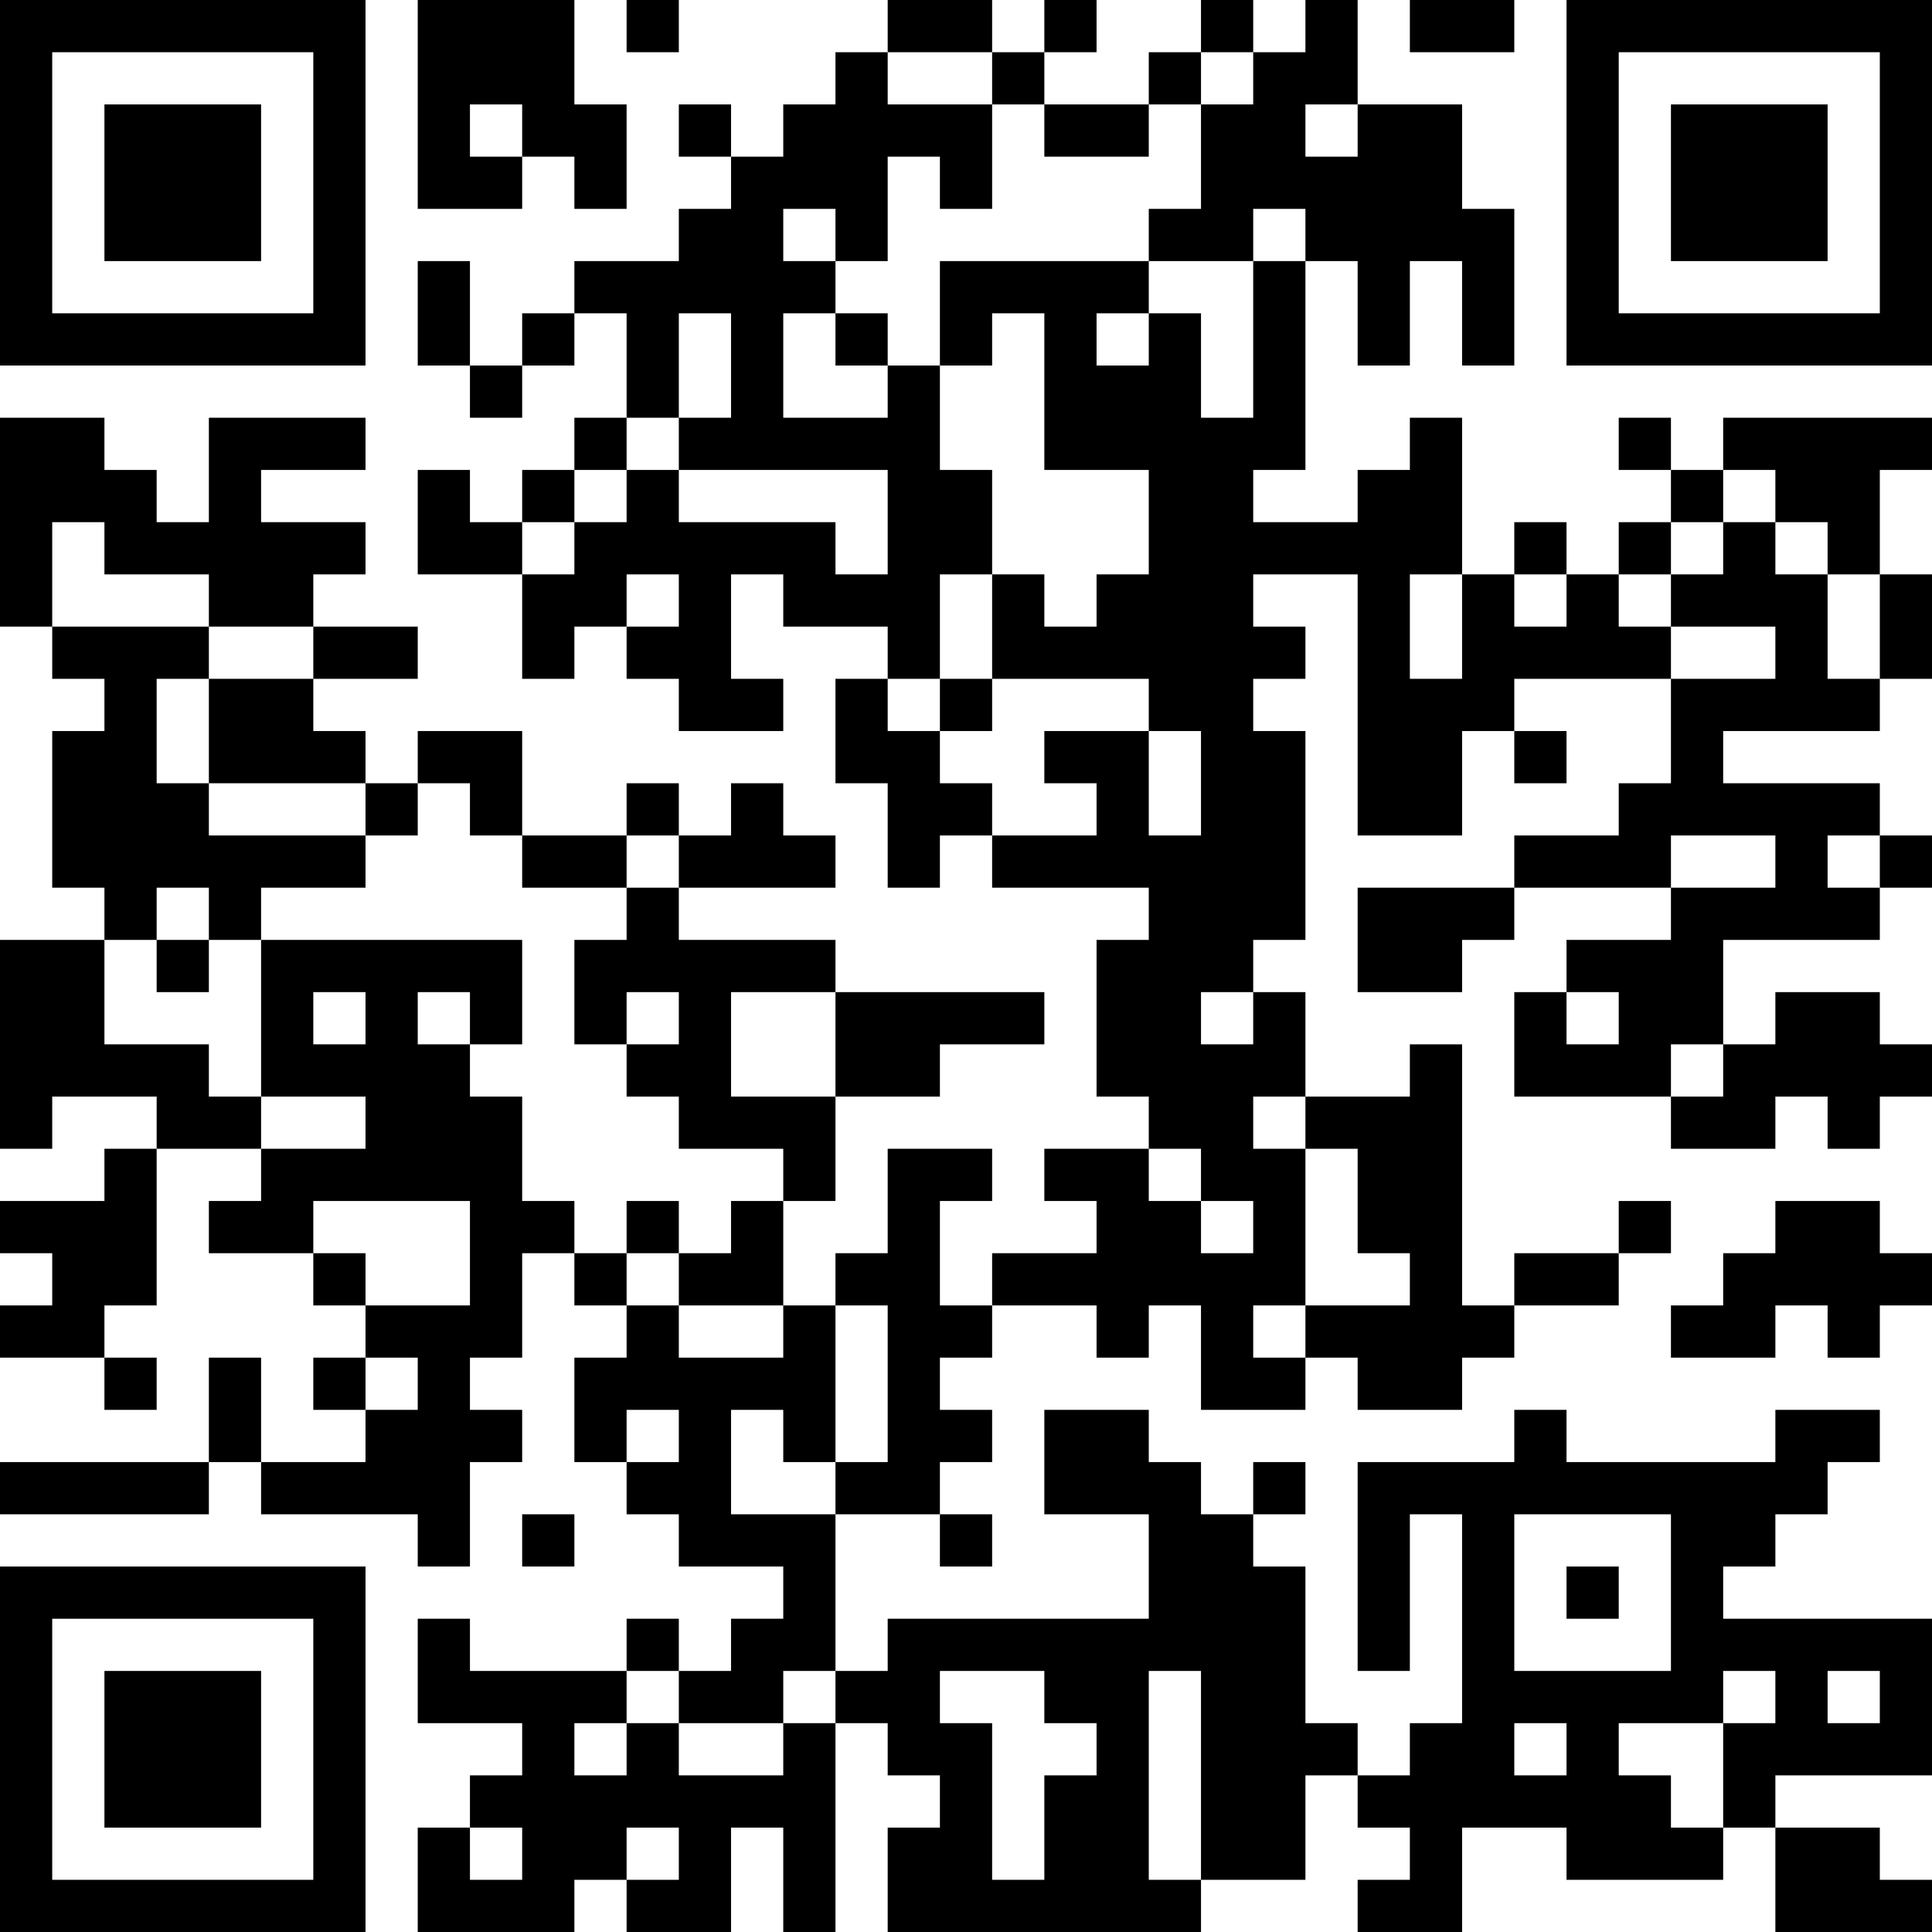 <?xml version="1.0" encoding="UTF-8"?>
<svg xmlns="http://www.w3.org/2000/svg" version="1.1" width="400" height="400" viewBox="0 0 400 400"><rect x="0" y="0" width="400" height="400" fill="#ffffff"/><g transform="scale(10.811)"><g transform="translate(0,0)"><path fill-rule="evenodd" d="M8 0L8 4L10 4L10 3L11 3L11 4L12 4L12 2L11 2L11 0ZM12 0L12 1L13 1L13 0ZM17 0L17 1L16 1L16 2L15 2L15 3L14 3L14 2L13 2L13 3L14 3L14 4L13 4L13 5L11 5L11 6L10 6L10 7L9 7L9 5L8 5L8 7L9 7L9 8L10 8L10 7L11 7L11 6L12 6L12 8L11 8L11 9L10 9L10 10L9 10L9 9L8 9L8 11L10 11L10 13L11 13L11 12L12 12L12 13L13 13L13 14L15 14L15 13L14 13L14 11L15 11L15 12L17 12L17 13L16 13L16 15L17 15L17 17L18 17L18 16L19 16L19 17L22 17L22 18L21 18L21 21L22 21L22 22L20 22L20 23L21 23L21 24L19 24L19 25L18 25L18 23L19 23L19 22L17 22L17 24L16 24L16 25L15 25L15 23L16 23L16 21L18 21L18 20L20 20L20 19L16 19L16 18L13 18L13 17L16 17L16 16L15 16L15 15L14 15L14 16L13 16L13 15L12 15L12 16L10 16L10 14L8 14L8 15L7 15L7 14L6 14L6 13L8 13L8 12L6 12L6 11L7 11L7 10L5 10L5 9L7 9L7 8L4 8L4 10L3 10L3 9L2 9L2 8L0 8L0 12L1 12L1 13L2 13L2 14L1 14L1 17L2 17L2 18L0 18L0 22L1 22L1 21L3 21L3 22L2 22L2 23L0 23L0 24L1 24L1 25L0 25L0 26L2 26L2 27L3 27L3 26L2 26L2 25L3 25L3 22L5 22L5 23L4 23L4 24L6 24L6 25L7 25L7 26L6 26L6 27L7 27L7 28L5 28L5 26L4 26L4 28L0 28L0 29L4 29L4 28L5 28L5 29L8 29L8 30L9 30L9 28L10 28L10 27L9 27L9 26L10 26L10 24L11 24L11 25L12 25L12 26L11 26L11 28L12 28L12 29L13 29L13 30L15 30L15 31L14 31L14 32L13 32L13 31L12 31L12 32L9 32L9 31L8 31L8 33L10 33L10 34L9 34L9 35L8 35L8 37L11 37L11 36L12 36L12 37L14 37L14 35L15 35L15 37L16 37L16 33L17 33L17 34L18 34L18 35L17 35L17 37L23 37L23 36L25 36L25 34L26 34L26 35L27 35L27 36L26 36L26 37L28 37L28 35L30 35L30 36L33 36L33 35L34 35L34 37L37 37L37 36L36 36L36 35L34 35L34 34L37 34L37 31L33 31L33 30L34 30L34 29L35 29L35 28L36 28L36 27L34 27L34 28L30 28L30 27L29 27L29 28L26 28L26 32L27 32L27 29L28 29L28 33L27 33L27 34L26 34L26 33L25 33L25 30L24 30L24 29L25 29L25 28L24 28L24 29L23 29L23 28L22 28L22 27L20 27L20 29L22 29L22 31L17 31L17 32L16 32L16 29L18 29L18 30L19 30L19 29L18 29L18 28L19 28L19 27L18 27L18 26L19 26L19 25L21 25L21 26L22 26L22 25L23 25L23 27L25 27L25 26L26 26L26 27L28 27L28 26L29 26L29 25L31 25L31 24L32 24L32 23L31 23L31 24L29 24L29 25L28 25L28 20L27 20L27 21L25 21L25 19L24 19L24 18L25 18L25 14L24 14L24 13L25 13L25 12L24 12L24 11L26 11L26 16L28 16L28 14L29 14L29 15L30 15L30 14L29 14L29 13L32 13L32 15L31 15L31 16L29 16L29 17L26 17L26 19L28 19L28 18L29 18L29 17L32 17L32 18L30 18L30 19L29 19L29 21L32 21L32 22L34 22L34 21L35 21L35 22L36 22L36 21L37 21L37 20L36 20L36 19L34 19L34 20L33 20L33 18L36 18L36 17L37 17L37 16L36 16L36 15L33 15L33 14L36 14L36 13L37 13L37 11L36 11L36 9L37 9L37 8L33 8L33 9L32 9L32 8L31 8L31 9L32 9L32 10L31 10L31 11L30 11L30 10L29 10L29 11L28 11L28 8L27 8L27 9L26 9L26 10L24 10L24 9L25 9L25 5L26 5L26 7L27 7L27 5L28 5L28 7L29 7L29 4L28 4L28 2L26 2L26 0L25 0L25 1L24 1L24 0L23 0L23 1L22 1L22 2L20 2L20 1L21 1L21 0L20 0L20 1L19 1L19 0ZM27 0L27 1L29 1L29 0ZM17 1L17 2L19 2L19 4L18 4L18 3L17 3L17 5L16 5L16 4L15 4L15 5L16 5L16 6L15 6L15 8L17 8L17 7L18 7L18 9L19 9L19 11L18 11L18 13L17 13L17 14L18 14L18 15L19 15L19 16L21 16L21 15L20 15L20 14L22 14L22 16L23 16L23 14L22 14L22 13L19 13L19 11L20 11L20 12L21 12L21 11L22 11L22 9L20 9L20 6L19 6L19 7L18 7L18 5L22 5L22 6L21 6L21 7L22 7L22 6L23 6L23 8L24 8L24 5L25 5L25 4L24 4L24 5L22 5L22 4L23 4L23 2L24 2L24 1L23 1L23 2L22 2L22 3L20 3L20 2L19 2L19 1ZM9 2L9 3L10 3L10 2ZM25 2L25 3L26 3L26 2ZM13 6L13 8L12 8L12 9L11 9L11 10L10 10L10 11L11 11L11 10L12 10L12 9L13 9L13 10L16 10L16 11L17 11L17 9L13 9L13 8L14 8L14 6ZM16 6L16 7L17 7L17 6ZM33 9L33 10L32 10L32 11L31 11L31 12L32 12L32 13L34 13L34 12L32 12L32 11L33 11L33 10L34 10L34 11L35 11L35 13L36 13L36 11L35 11L35 10L34 10L34 9ZM1 10L1 12L4 12L4 13L3 13L3 15L4 15L4 16L7 16L7 17L5 17L5 18L4 18L4 17L3 17L3 18L2 18L2 20L4 20L4 21L5 21L5 22L7 22L7 21L5 21L5 18L10 18L10 20L9 20L9 19L8 19L8 20L9 20L9 21L10 21L10 23L11 23L11 24L12 24L12 25L13 25L13 26L15 26L15 25L13 25L13 24L14 24L14 23L15 23L15 22L13 22L13 21L12 21L12 20L13 20L13 19L12 19L12 20L11 20L11 18L12 18L12 17L13 17L13 16L12 16L12 17L10 17L10 16L9 16L9 15L8 15L8 16L7 16L7 15L4 15L4 13L6 13L6 12L4 12L4 11L2 11L2 10ZM12 11L12 12L13 12L13 11ZM27 11L27 13L28 13L28 11ZM29 11L29 12L30 12L30 11ZM18 13L18 14L19 14L19 13ZM32 16L32 17L34 17L34 16ZM35 16L35 17L36 17L36 16ZM3 18L3 19L4 19L4 18ZM6 19L6 20L7 20L7 19ZM14 19L14 21L16 21L16 19ZM23 19L23 20L24 20L24 19ZM30 19L30 20L31 20L31 19ZM32 20L32 21L33 21L33 20ZM24 21L24 22L25 22L25 25L24 25L24 26L25 26L25 25L27 25L27 24L26 24L26 22L25 22L25 21ZM22 22L22 23L23 23L23 24L24 24L24 23L23 23L23 22ZM6 23L6 24L7 24L7 25L9 25L9 23ZM12 23L12 24L13 24L13 23ZM34 23L34 24L33 24L33 25L32 25L32 26L34 26L34 25L35 25L35 26L36 26L36 25L37 25L37 24L36 24L36 23ZM16 25L16 28L15 28L15 27L14 27L14 29L16 29L16 28L17 28L17 25ZM7 26L7 27L8 27L8 26ZM12 27L12 28L13 28L13 27ZM10 29L10 30L11 30L11 29ZM29 29L29 32L32 32L32 29ZM30 30L30 31L31 31L31 30ZM12 32L12 33L11 33L11 34L12 34L12 33L13 33L13 34L15 34L15 33L16 33L16 32L15 32L15 33L13 33L13 32ZM18 32L18 33L19 33L19 36L20 36L20 34L21 34L21 33L20 33L20 32ZM22 32L22 36L23 36L23 32ZM33 32L33 33L31 33L31 34L32 34L32 35L33 35L33 33L34 33L34 32ZM35 32L35 33L36 33L36 32ZM29 33L29 34L30 34L30 33ZM9 35L9 36L10 36L10 35ZM12 35L12 36L13 36L13 35ZM0 0L0 7L7 7L7 0ZM1 1L1 6L6 6L6 1ZM2 2L2 5L5 5L5 2ZM30 0L30 7L37 7L37 0ZM31 1L31 6L36 6L36 1ZM32 2L32 5L35 5L35 2ZM0 30L0 37L7 37L7 30ZM1 31L1 36L6 36L6 31ZM2 32L2 35L5 35L5 32Z" fill="#000000"/></g></g></svg>
